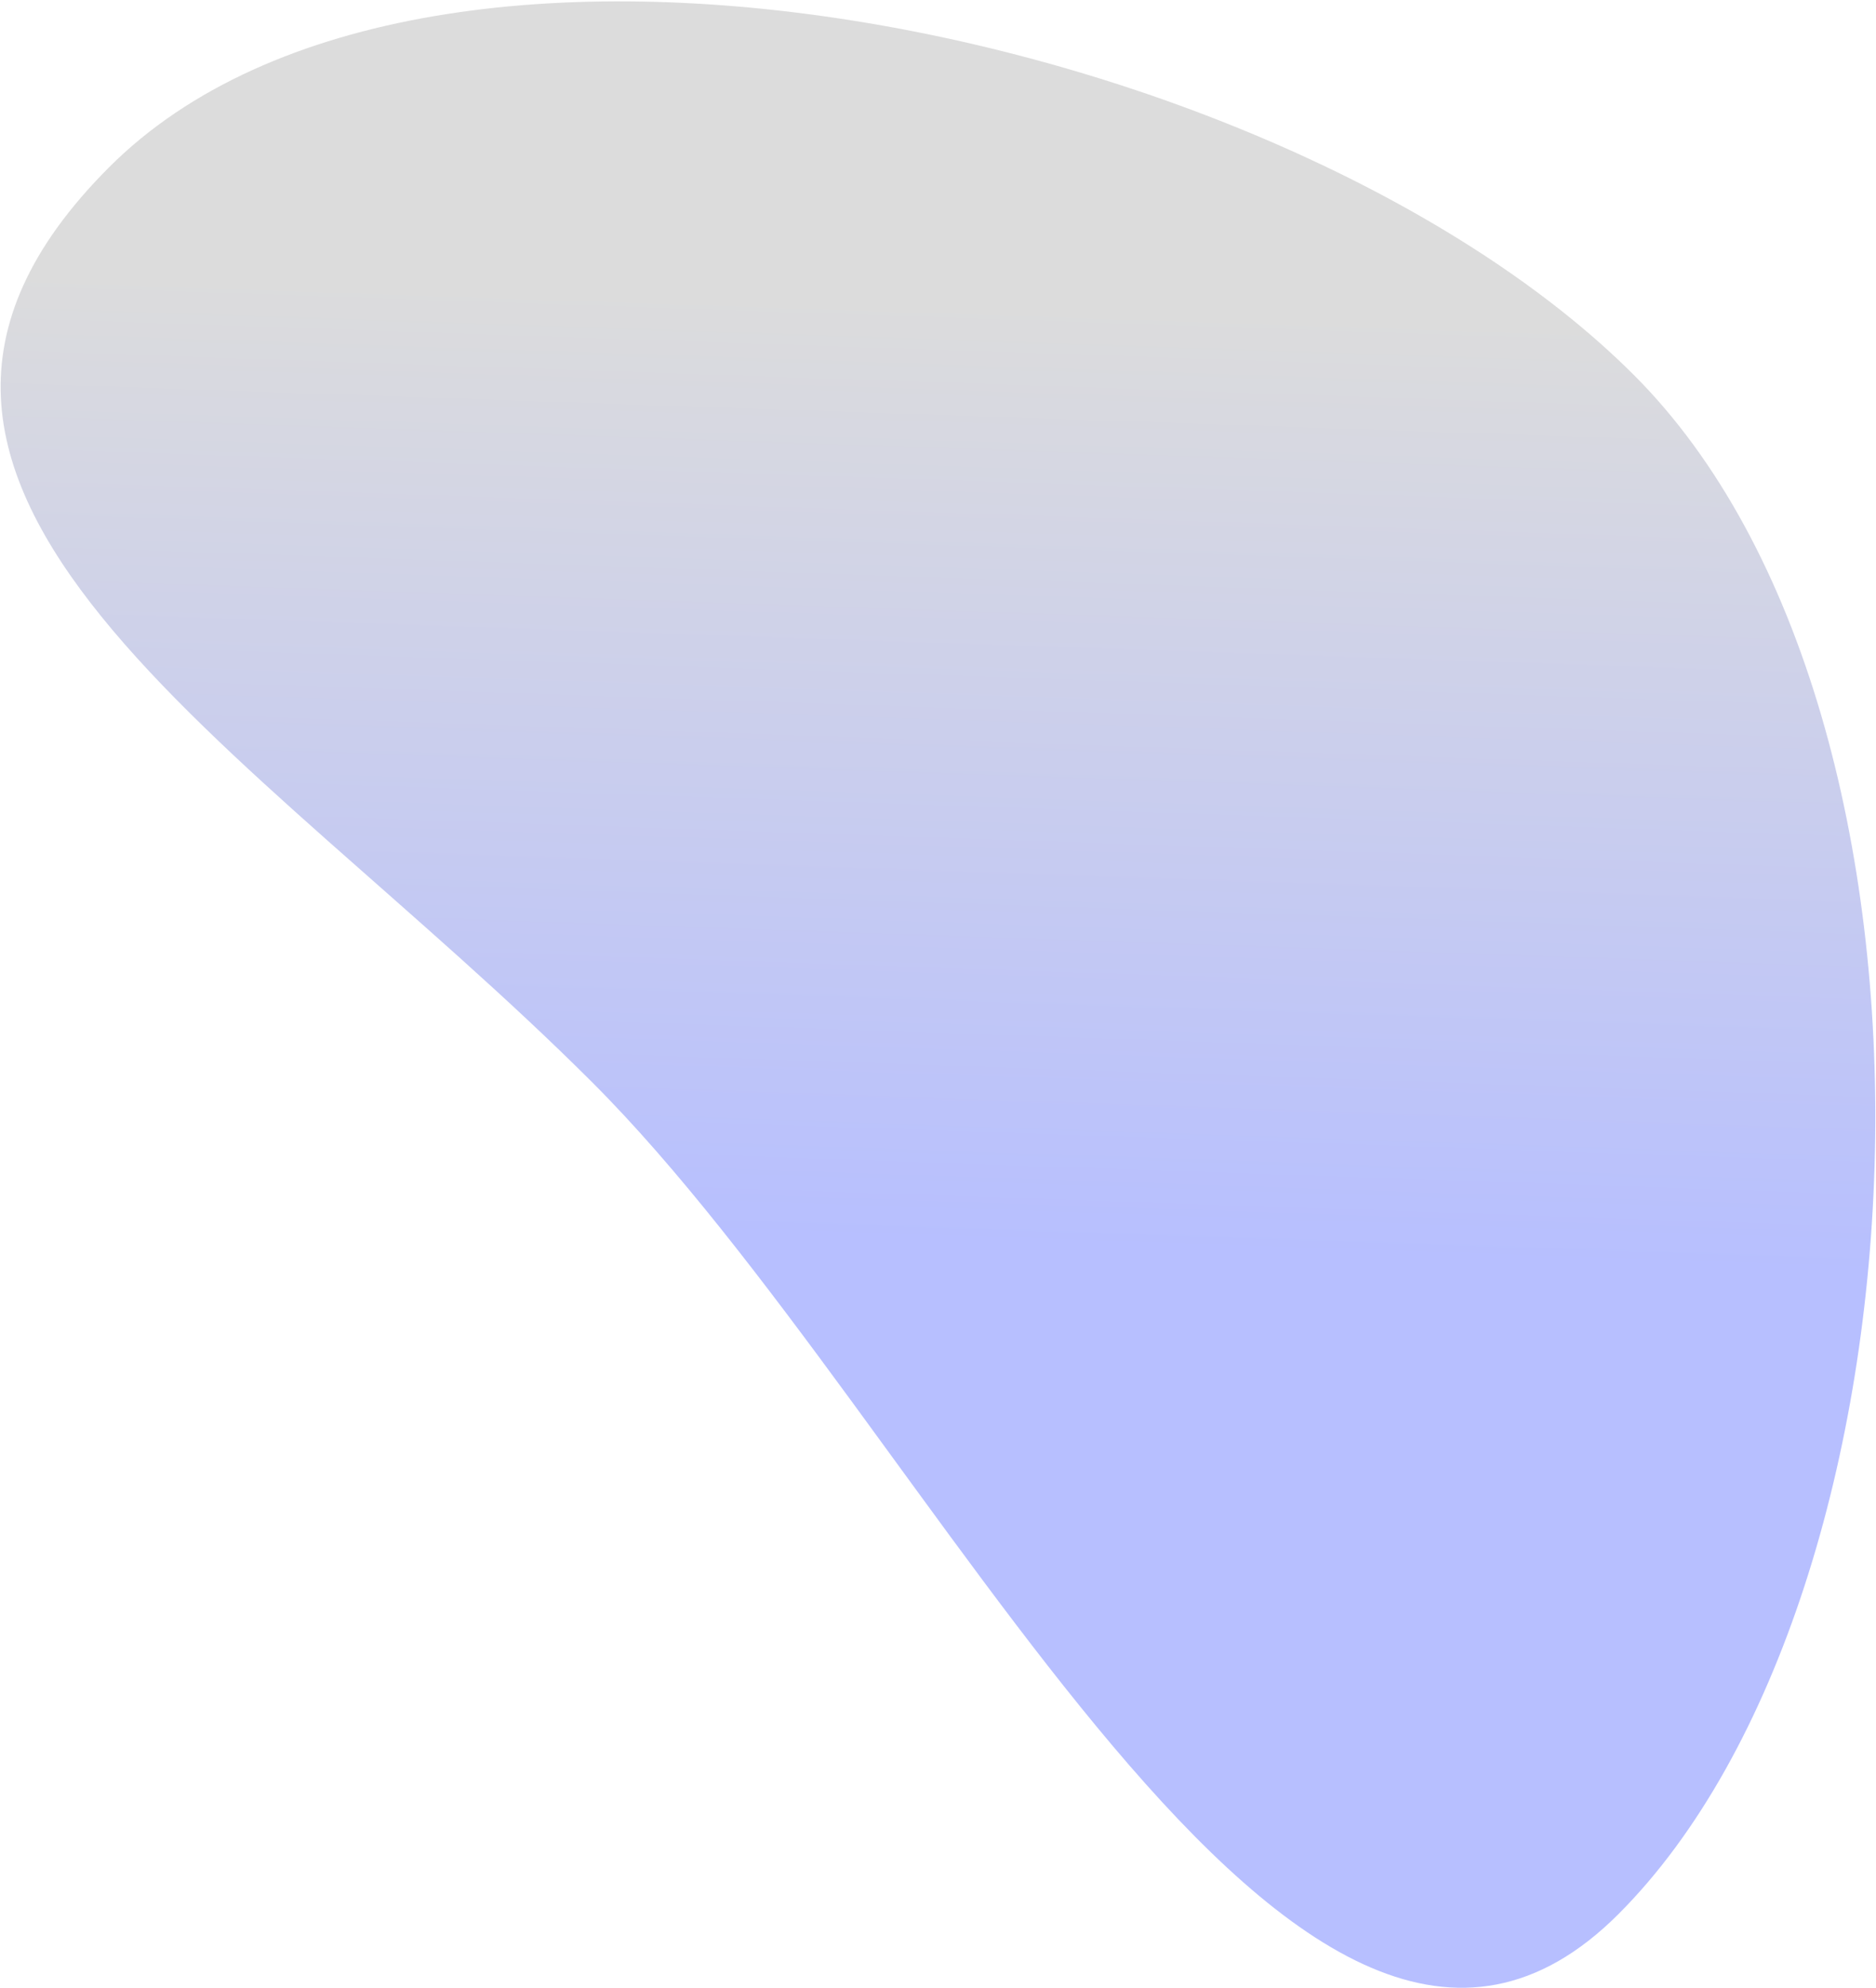 <svg width="890" height="943" viewBox="0 0 890 943" fill="none" xmlns="http://www.w3.org/2000/svg">
<path opacity="0.34" d="M767.88 907.924C920.075 755.495 937.597 340.1 775.027 177.781C612.458 15.461 203.889 -73.028 51.694 79.401C-100.5 231.829 118.228 350.936 280.797 513.255C443.367 675.575 615.686 1060.35 767.88 907.924Z" fill="url(#paint0_linear_71_7770)"/>
<defs>
<linearGradient id="paint0_linear_71_7770" x1="734.88" y1="598.186" x2="750.067" y2="152.859" gradientUnits="userSpaceOnUse">
<stop stop-color="#2C44FF"/>
<stop offset="1" stop-color="#999999"/>
</linearGradient>
</defs>
</svg>
